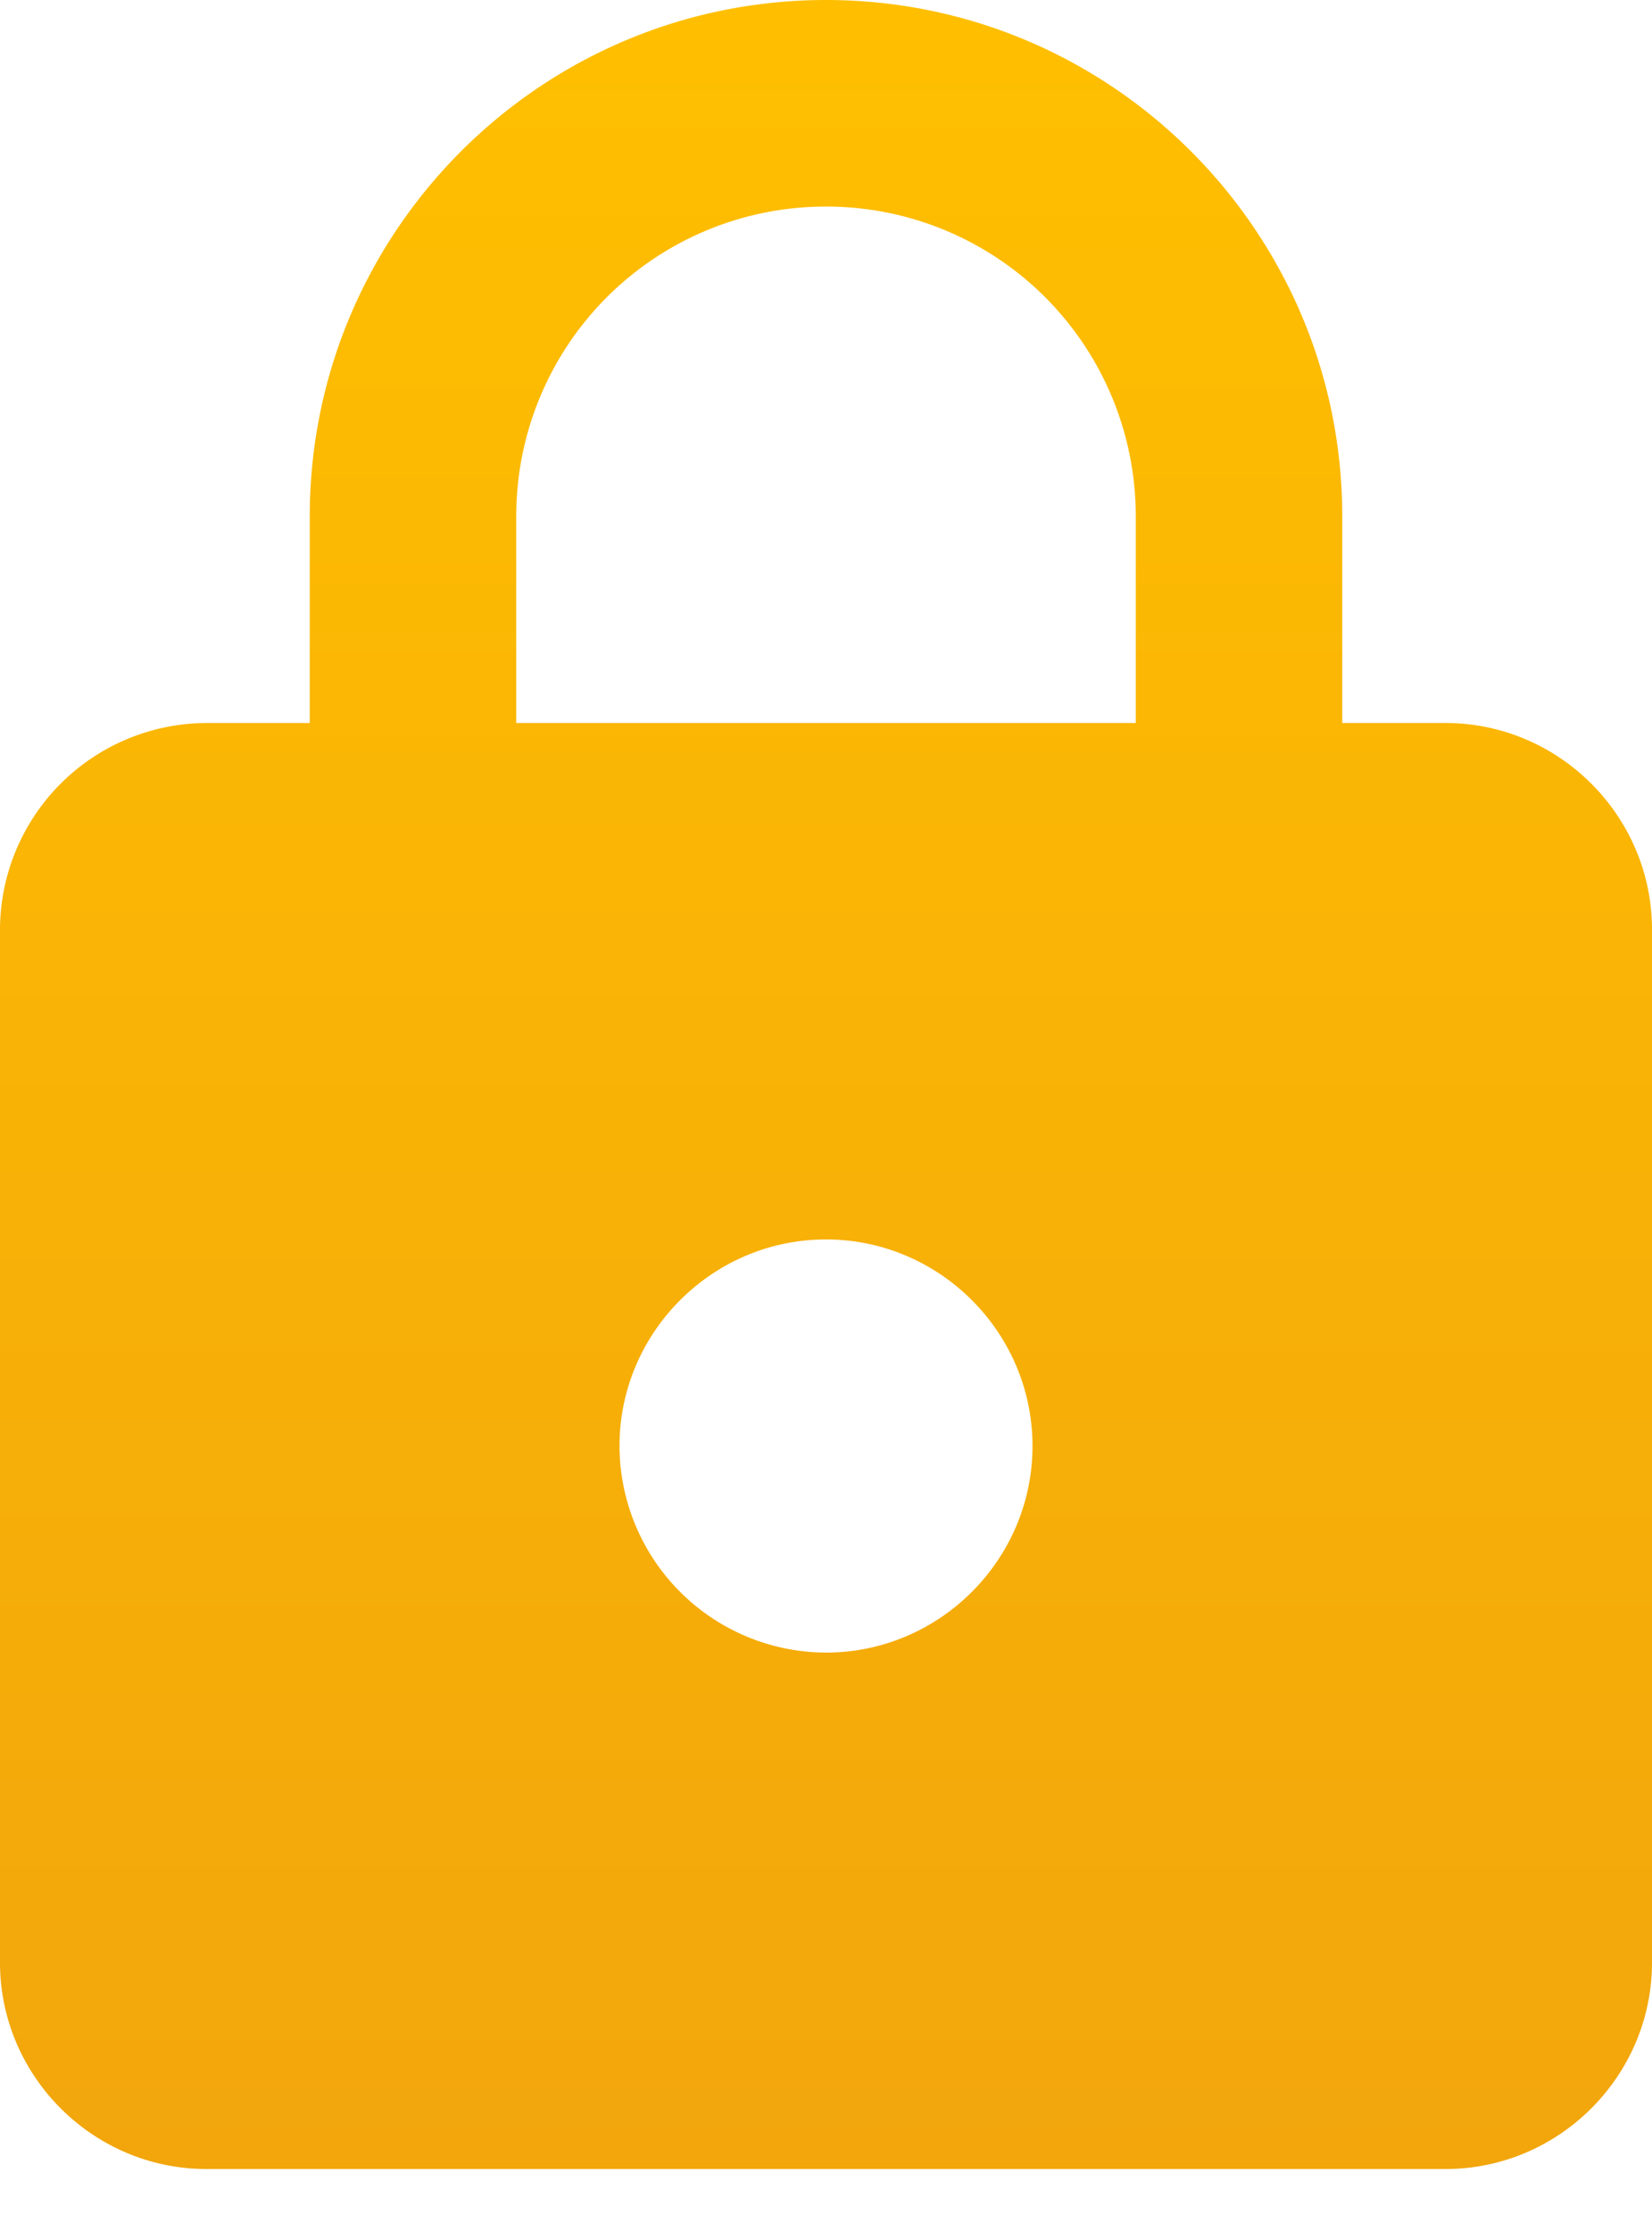 <svg width="20" height="27" fill="none" xmlns="http://www.w3.org/2000/svg"><path d="M17.5 8.75h-1.25v-2.5C16.25 2.8 13.45 0 10 0S3.75 2.8 3.75 6.25v2.5H2.5a2.507 2.507 0 0 0-2.5 2.5v12.5c0 1.375 1.125 2.5 2.5 2.5h15c1.375 0 2.5-1.125 2.5-2.5v-12.5c0-1.375-1.125-2.5-2.5-2.5ZM10 20a2.507 2.507 0 0 1-2.5-2.5c0-1.375 1.125-2.5 2.5-2.5s2.5 1.125 2.5 2.5S11.375 20 10 20ZM6.25 8.75v-2.5A3.745 3.745 0 0 1 10 2.5a3.745 3.745 0 0 1 3.75 3.75v2.5h-7.5Z" fill="url(#a)"/><defs><linearGradient id="a" x1="10.046" y1="0" x2="10.046" y2="26.25" gradientUnits="userSpaceOnUse"><stop stop-color="#FFBF00"/><stop offset="1" stop-color="#F2A60C"/></linearGradient></defs></svg>